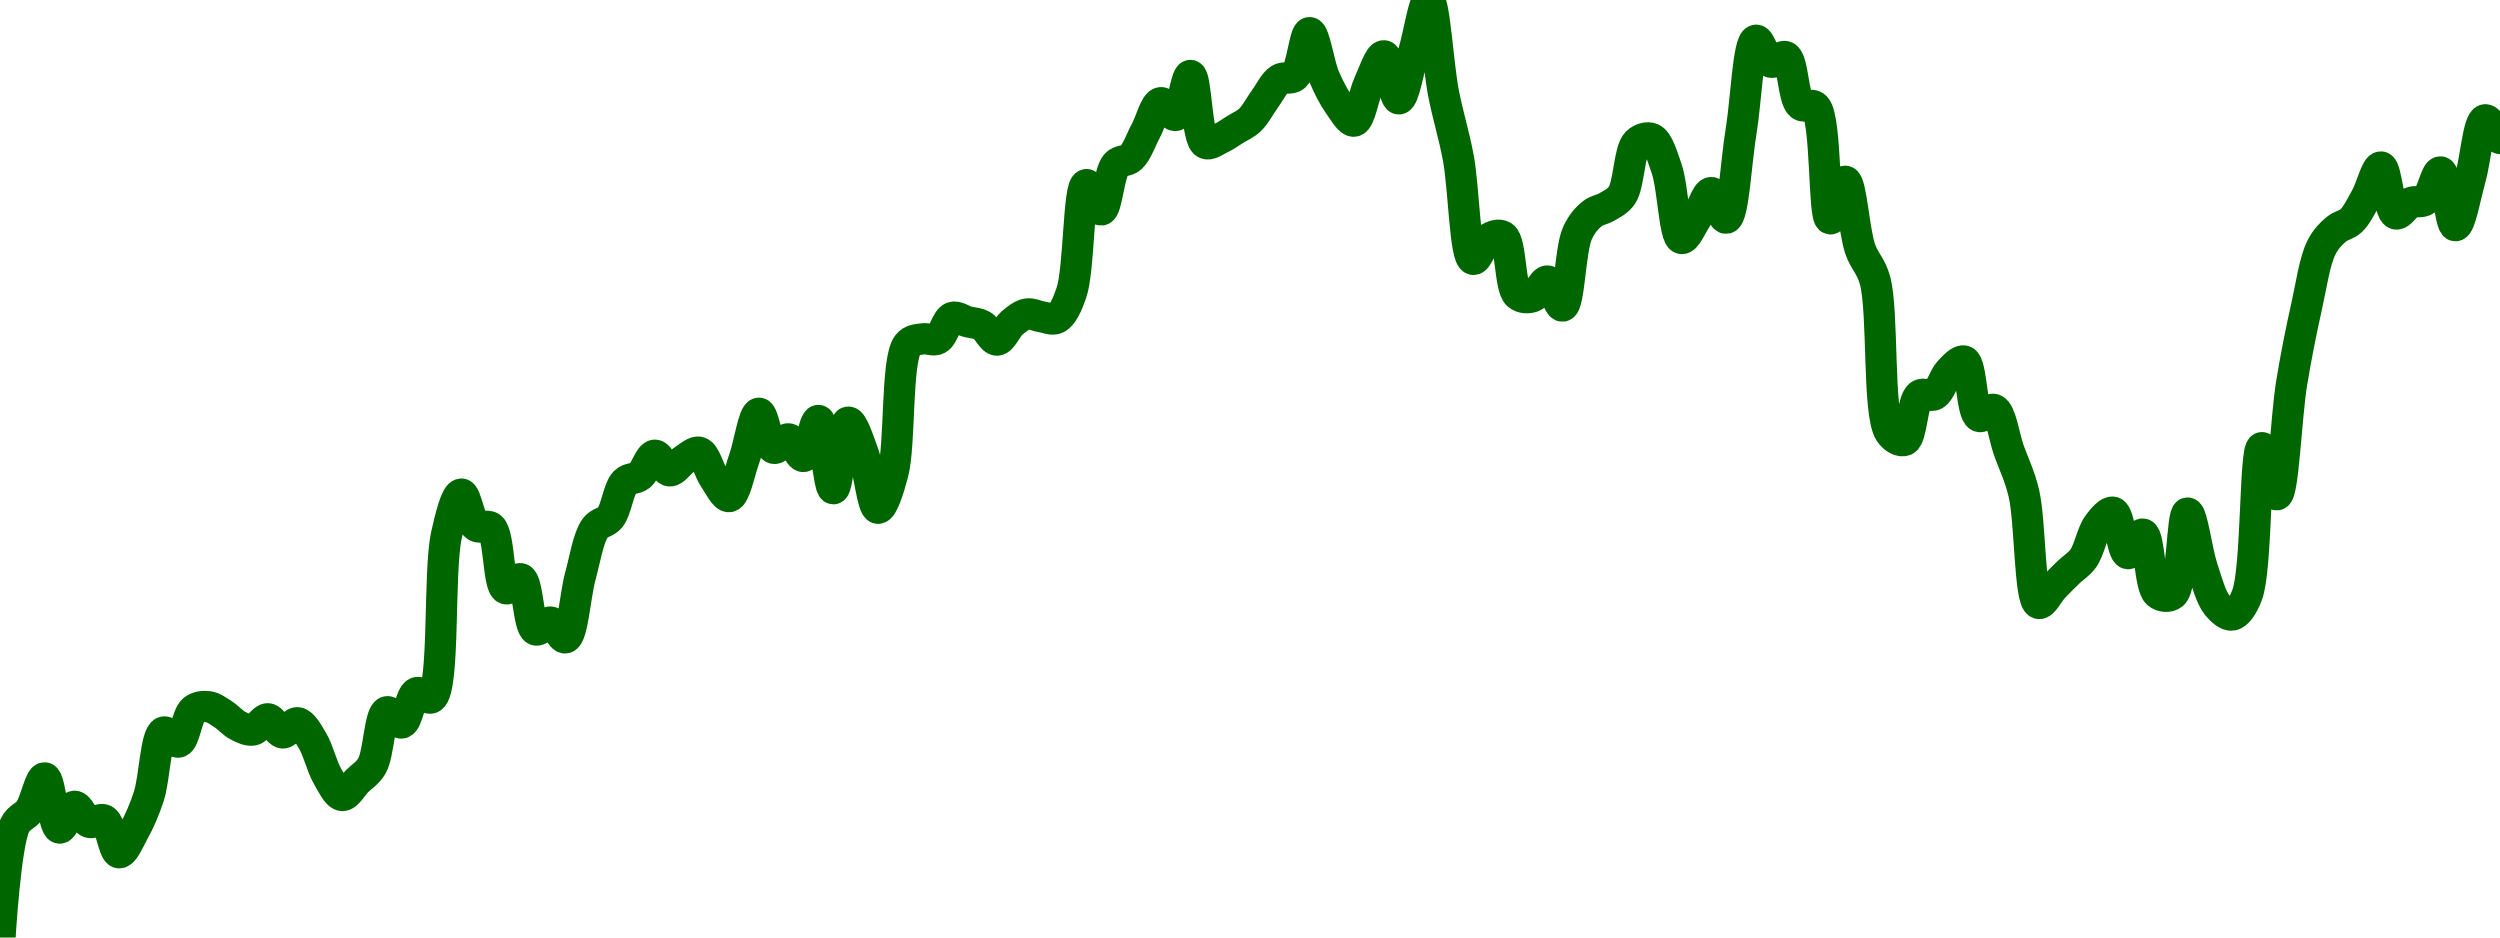 <!-- series7d: [{"tick_date":"2025-08-06 05:00:00","close":"0.175764"},{"tick_date":"2025-08-06 06:00:00","close":"0.179441"},{"tick_date":"2025-08-06 07:00:00","close":"0.179939"},{"tick_date":"2025-08-06 08:00:00","close":"0.180997"},{"tick_date":"2025-08-06 09:00:00","close":"0.179352"},{"tick_date":"2025-08-06 10:00:00","close":"0.180067"},{"tick_date":"2025-08-06 11:00:00","close":"0.17954"},{"tick_date":"2025-08-06 12:00:00","close":"0.179615"},{"tick_date":"2025-08-06 13:00:00","close":"0.178543"},{"tick_date":"2025-08-06 14:00:00","close":"0.179251"},{"tick_date":"2025-08-06 15:00:00","close":"0.180394"},{"tick_date":"2025-08-06 16:00:00","close":"0.182499"},{"tick_date":"2025-08-06 17:00:00","close":"0.182172"},{"tick_date":"2025-08-06 18:00:00","close":"0.183221"},{"tick_date":"2025-08-06 19:00:00","close":"0.183331"},{"tick_date":"2025-08-06 20:00:00","close":"0.183082"},{"tick_date":"2025-08-06 21:00:00","close":"0.182707"},{"tick_date":"2025-08-06 22:00:00","close":"0.182567"},{"tick_date":"2025-08-06 23:00:00","close":"0.182935"},{"tick_date":"2025-08-07 00:00:00","close":"0.182472"},{"tick_date":"2025-08-07 01:00:00","close":"0.182805"},{"tick_date":"2025-08-07 02:00:00","close":"0.182217"},{"tick_date":"2025-08-07 03:00:00","close":"0.18106"},{"tick_date":"2025-08-07 04:00:00","close":"0.18042"},{"tick_date":"2025-08-07 05:00:00","close":"0.180892"},{"tick_date":"2025-08-07 06:00:00","close":"0.181396"},{"tick_date":"2025-08-07 07:00:00","close":"0.183164"},{"tick_date":"2025-08-07 08:00:00","close":"0.182798"},{"tick_date":"2025-08-07 09:00:00","close":"0.18379"},{"tick_date":"2025-08-07 10:00:00","close":"0.183627"},{"tick_date":"2025-08-07 11:00:00","close":"0.188951"},{"tick_date":"2025-08-07 12:00:00","close":"0.190302"},{"tick_date":"2025-08-07 13:00:00","close":"0.189254"},{"tick_date":"2025-08-07 14:00:00","close":"0.189202"},{"tick_date":"2025-08-07 15:00:00","close":"0.187199"},{"tick_date":"2025-08-07 16:00:00","close":"0.187525"},{"tick_date":"2025-08-07 17:00:00","close":"0.18585"},{"tick_date":"2025-08-07 18:00:00","close":"0.186106"},{"tick_date":"2025-08-07 19:00:00","close":"0.185589"},{"tick_date":"2025-08-07 20:00:00","close":"0.187613"},{"tick_date":"2025-08-07 21:00:00","close":"0.189191"},{"tick_date":"2025-08-07 22:00:00","close":"0.189536"},{"tick_date":"2025-08-07 23:00:00","close":"0.190696"},{"tick_date":"2025-08-08 00:00:00","close":"0.190906"},{"tick_date":"2025-08-08 01:00:00","close":"0.191577"},{"tick_date":"2025-08-08 02:00:00","close":"0.191064"},{"tick_date":"2025-08-08 03:00:00","close":"0.191439"},{"tick_date":"2025-08-08 04:00:00","close":"0.191671"},{"tick_date":"2025-08-08 05:00:00","close":"0.190819"},{"tick_date":"2025-08-08 06:00:00","close":"0.19022"},{"tick_date":"2025-08-08 07:00:00","close":"0.191443"},{"tick_date":"2025-08-08 08:00:00","close":"0.192952"},{"tick_date":"2025-08-08 09:00:00","close":"0.191804"},{"tick_date":"2025-08-08 10:00:00","close":"0.192112"},{"tick_date":"2025-08-08 11:00:00","close":"0.191536"},{"tick_date":"2025-08-08 12:00:00","close":"0.192716"},{"tick_date":"2025-08-08 13:00:00","close":"0.190478"},{"tick_date":"2025-08-08 14:00:00","close":"0.192661"},{"tick_date":"2025-08-08 15:00:00","close":"0.19165"},{"tick_date":"2025-08-08 16:00:00","close":"0.189838"},{"tick_date":"2025-08-08 17:00:00","close":"0.190983"},{"tick_date":"2025-08-08 18:00:00","close":"0.195198"},{"tick_date":"2025-08-08 19:00:00","close":"0.195392"},{"tick_date":"2025-08-08 20:00:00","close":"0.195386"},{"tick_date":"2025-08-08 21:00:00","close":"0.196094"},{"tick_date":"2025-08-08 22:00:00","close":"0.195956"},{"tick_date":"2025-08-08 23:00:00","close":"0.195828"},{"tick_date":"2025-08-09 00:00:00","close":"0.195351"},{"tick_date":"2025-08-09 01:00:00","close":"0.195907"},{"tick_date":"2025-08-09 02:00:00","close":"0.196206"},{"tick_date":"2025-08-09 03:00:00","close":"0.196115"},{"tick_date":"2025-08-09 04:00:00","close":"0.196067"},{"tick_date":"2025-08-09 05:00:00","close":"0.196905"},{"tick_date":"2025-08-09 06:00:00","close":"0.200449"},{"tick_date":"2025-08-09 07:00:00","close":"0.199618"},{"tick_date":"2025-08-09 08:00:00","close":"0.201109"},{"tick_date":"2025-08-09 09:00:00","close":"0.201332"},{"tick_date":"2025-08-09 10:00:00","close":"0.202213"},{"tick_date":"2025-08-09 11:00:00","close":"0.203135"},{"tick_date":"2025-08-09 12:00:00","close":"0.202717"},{"tick_date":"2025-08-09 13:00:00","close":"0.204028"},{"tick_date":"2025-08-09 14:00:00","close":"0.201805"},{"tick_date":"2025-08-09 15:00:00","close":"0.201962"},{"tick_date":"2025-08-09 16:00:00","close":"0.202256"},{"tick_date":"2025-08-09 17:00:00","close":"0.20257"},{"tick_date":"2025-08-09 18:00:00","close":"0.203256"},{"tick_date":"2025-08-09 19:00:00","close":"0.203903"},{"tick_date":"2025-08-09 20:00:00","close":"0.204006"},{"tick_date":"2025-08-09 21:00:00","close":"0.205431"},{"tick_date":"2025-08-09 22:00:00","close":"0.203966"},{"tick_date":"2025-08-09 23:00:00","close":"0.203059"},{"tick_date":"2025-08-10 00:00:00","close":"0.20253"},{"tick_date":"2025-08-10 01:00:00","close":"0.203771"},{"tick_date":"2025-08-10 02:00:00","close":"0.204672"},{"tick_date":"2025-08-10 03:00:00","close":"0.203261"},{"tick_date":"2025-08-10 04:00:00","close":"0.204795"},{"tick_date":"2025-08-10 05:00:00","close":"0.206502"},{"tick_date":"2025-08-10 06:00:00","close":"0.203457"},{"tick_date":"2025-08-10 07:00:00","close":"0.201325"},{"tick_date":"2025-08-10 08:00:00","close":"0.197998"},{"tick_date":"2025-08-10 09:00:00","close":"0.198671"},{"tick_date":"2025-08-10 10:00:00","close":"0.198751"},{"tick_date":"2025-08-10 11:00:00","close":"0.196841"},{"tick_date":"2025-08-10 12:00:00","close":"0.196776"},{"tick_date":"2025-08-10 13:00:00","close":"0.197289"},{"tick_date":"2025-08-10 14:00:00","close":"0.196467"},{"tick_date":"2025-08-10 15:00:00","close":"0.198853"},{"tick_date":"2025-08-10 16:00:00","close":"0.199495"},{"tick_date":"2025-08-10 17:00:00","close":"0.199722"},{"tick_date":"2025-08-10 18:00:00","close":"0.200105"},{"tick_date":"2025-08-10 19:00:00","close":"0.201824"},{"tick_date":"2025-08-10 20:00:00","close":"0.201956"},{"tick_date":"2025-08-10 21:00:00","close":"0.200969"},{"tick_date":"2025-08-10 22:00:00","close":"0.198683"},{"tick_date":"2025-08-10 23:00:00","close":"0.199346"},{"tick_date":"2025-08-11 00:00:00","close":"0.200188"},{"tick_date":"2025-08-11 01:00:00","close":"0.199347"},{"tick_date":"2025-08-11 02:00:00","close":"0.202196"},{"tick_date":"2025-08-11 03:00:00","close":"0.205183"},{"tick_date":"2025-08-11 04:00:00","close":"0.204463"},{"tick_date":"2025-08-11 05:00:00","close":"0.204641"},{"tick_date":"2025-08-11 06:00:00","close":"0.203067"},{"tick_date":"2025-08-11 07:00:00","close":"0.202992"},{"tick_date":"2025-08-11 08:00:00","close":"0.199326"},{"tick_date":"2025-08-11 09:00:00","close":"0.200559"},{"tick_date":"2025-08-11 10:00:00","close":"0.198343"},{"tick_date":"2025-08-11 11:00:00","close":"0.197311"},{"tick_date":"2025-08-11 12:00:00","close":"0.192326"},{"tick_date":"2025-08-11 13:00:00","close":"0.192066"},{"tick_date":"2025-08-11 14:00:00","close":"0.19354"},{"tick_date":"2025-08-11 15:00:00","close":"0.193563"},{"tick_date":"2025-08-11 16:00:00","close":"0.194323"},{"tick_date":"2025-08-11 17:00:00","close":"0.194661"},{"tick_date":"2025-08-11 18:00:00","close":"0.19285"},{"tick_date":"2025-08-11 19:00:00","close":"0.193076"},{"tick_date":"2025-08-11 20:00:00","close":"0.19173"},{"tick_date":"2025-08-11 21:00:00","close":"0.190337"},{"tick_date":"2025-08-11 22:00:00","close":"0.186718"},{"tick_date":"2025-08-11 23:00:00","close":"0.187248"},{"tick_date":"2025-08-12 00:00:00","close":"0.187738"},{"tick_date":"2025-08-12 01:00:00","close":"0.188196"},{"tick_date":"2025-08-12 02:00:00","close":"0.1893"},{"tick_date":"2025-08-12 03:00:00","close":"0.189706"},{"tick_date":"2025-08-12 04:00:00","close":"0.18835"},{"tick_date":"2025-08-12 05:00:00","close":"0.188991"},{"tick_date":"2025-08-12 06:00:00","close":"0.187047"},{"tick_date":"2025-08-12 07:00:00","close":"0.187018"},{"tick_date":"2025-08-12 08:00:00","close":"0.18968"},{"tick_date":"2025-08-12 09:00:00","close":"0.18787"},{"tick_date":"2025-08-12 10:00:00","close":"0.186658"},{"tick_date":"2025-08-12 11:00:00","close":"0.186336"},{"tick_date":"2025-08-12 12:00:00","close":"0.186986"},{"tick_date":"2025-08-12 13:00:00","close":"0.191824"},{"tick_date":"2025-08-12 14:00:00","close":"0.19028"},{"tick_date":"2025-08-12 15:00:00","close":"0.193945"},{"tick_date":"2025-08-12 16:00:00","close":"0.196446"},{"tick_date":"2025-08-12 17:00:00","close":"0.198386"},{"tick_date":"2025-08-12 18:00:00","close":"0.198985"},{"tick_date":"2025-08-12 19:00:00","close":"0.199266"},{"tick_date":"2025-08-12 20:00:00","close":"0.200033"},{"tick_date":"2025-08-12 21:00:00","close":"0.201027"},{"tick_date":"2025-08-12 22:00:00","close":"0.199489"},{"tick_date":"2025-08-12 23:00:00","close":"0.199859"},{"tick_date":"2025-08-13 00:00:00","close":"0.199948"},{"tick_date":"2025-08-13 01:00:00","close":"0.200865"},{"tick_date":"2025-08-13 02:00:00","close":"0.199103"},{"tick_date":"2025-08-13 03:00:00","close":"0.200648"},{"tick_date":"2025-08-13 04:00:00","close":"0.202574"},{"tick_date":"2025-08-13 05:00:00","close":"0.201961"}] -->

<svg width="160" height="60" viewBox="0 0 160 60" xmlns="http://www.w3.org/2000/svg">
  <defs>
    <linearGradient id="grad-area" x1="0" y1="0" x2="0" y2="1">
      <stop offset="0%" stop-color="rgba(76,175,80,.2)" />
      <stop offset="100%" stop-color="rgba(0,0,0,0)" />
    </linearGradient>
  </defs>

  <path d="M0,60C0,60,0.346,54.067,0.952,52.823C1.215,52.283,1.619,52.265,1.905,51.85C2.275,51.314,2.565,49.764,2.857,49.785C3.212,49.811,3.416,52.935,3.81,52.996C4.089,53.04,4.428,51.625,4.762,51.601C5.066,51.578,5.361,52.506,5.714,52.629C6.007,52.731,6.393,52.335,6.667,52.483C7.089,52.711,7.272,54.545,7.619,54.575C7.915,54.602,8.278,53.726,8.571,53.193C8.924,52.553,9.239,51.833,9.524,50.962C9.899,49.814,9.967,47.055,10.476,46.853C10.742,46.749,11.149,47.57,11.429,47.492C11.821,47.382,11.964,45.781,12.381,45.444C12.655,45.223,13.023,45.19,13.333,45.229C13.658,45.27,13.977,45.52,14.286,45.715C14.613,45.922,14.904,46.279,15.238,46.447C15.542,46.601,15.886,46.777,16.19,46.721C16.524,46.659,16.833,45.985,17.143,46.002C17.468,46.021,17.767,46.88,18.095,46.906C18.403,46.931,18.748,46.214,19.048,46.256C19.388,46.304,19.713,46.932,20,47.404C20.368,48.009,20.591,49.039,20.952,49.662C21.242,50.162,21.573,50.887,21.905,50.912C22.21,50.935,22.542,50.305,22.857,49.99C23.177,49.67,23.538,49.481,23.81,49.006C24.248,48.239,24.297,45.714,24.762,45.555C25.03,45.464,25.432,46.337,25.714,46.27C26.095,46.179,26.261,44.503,26.667,44.333C26.943,44.218,27.353,44.825,27.619,44.652C28.475,44.092,28.06,36.559,28.571,34.259C28.837,33.067,29.187,31.637,29.524,31.622C29.826,31.609,30.056,33.367,30.476,33.668C30.75,33.864,31.164,33.538,31.429,33.769C31.97,34.243,31.882,37.485,32.381,37.679C32.647,37.783,33.065,36.945,33.333,37.043C33.796,37.211,33.81,40.11,34.286,40.312C34.553,40.426,34.938,39.763,35.238,39.813C35.578,39.869,35.922,40.893,36.19,40.822C36.65,40.699,36.805,38.101,37.143,36.871C37.444,35.775,37.646,34.409,38.095,33.791C38.365,33.419,38.77,33.462,39.048,33.117C39.45,32.617,39.579,31.278,40,30.853C40.274,30.577,40.663,30.674,40.952,30.443C41.314,30.154,41.574,29.155,41.905,29.133C42.211,29.113,42.528,30.109,42.857,30.135C43.164,30.159,43.481,29.604,43.81,29.403C44.117,29.214,44.479,28.861,44.762,28.95C45.143,29.069,45.375,30.119,45.714,30.613C46.015,31.051,46.381,31.826,46.667,31.782C47.039,31.725,47.315,30.238,47.619,29.395C47.953,28.47,48.233,26.464,48.571,26.449C48.872,26.436,49.117,28.563,49.524,28.69C49.8,28.777,50.177,28.043,50.476,28.089C50.818,28.142,51.143,29.258,51.429,29.213C51.8,29.155,52.098,26.885,52.381,26.91C52.76,26.944,53.014,31.278,53.333,31.279C53.649,31.279,53.892,27.063,54.286,27.017C54.565,26.985,54.952,28.222,55.238,28.991C55.608,29.985,55.833,32.503,56.19,32.528C56.481,32.548,56.877,31.298,57.143,30.293C57.635,28.437,57.345,23.044,58.095,22.065C58.359,21.721,58.724,21.746,59.048,21.687C59.359,21.629,59.716,21.845,60,21.698C60.377,21.503,60.581,20.45,60.952,20.316C61.238,20.213,61.587,20.499,61.905,20.586C62.222,20.672,62.56,20.667,62.857,20.835C63.202,21.031,63.498,21.778,63.81,21.767C64.134,21.754,64.421,20.968,64.762,20.681C65.061,20.429,65.385,20.158,65.714,20.098C66.021,20.041,66.348,20.23,66.667,20.275C66.983,20.32,67.34,20.512,67.619,20.369C68.012,20.168,68.306,19.503,68.571,18.733C69.081,17.255,69.013,11.917,69.524,11.815C69.789,11.762,70.189,13.468,70.476,13.437C70.843,13.398,70.969,11.042,71.429,10.527C71.697,10.226,72.1,10.352,72.381,10.092C72.766,9.735,73.019,8.953,73.333,8.372C73.654,7.78,73.919,6.642,74.286,6.572C74.573,6.518,74.962,7.46,75.238,7.388C75.646,7.283,75.903,4.809,76.19,4.829C76.557,4.855,76.587,8.849,77.143,9.168C77.407,9.32,77.786,9.003,78.095,8.862C78.422,8.714,78.732,8.485,79.048,8.288C79.367,8.089,79.707,7.955,80,7.675C80.353,7.338,80.632,6.774,80.952,6.336C81.267,5.907,81.538,5.306,81.905,5.073C82.192,4.89,82.589,5.11,82.857,4.872C83.323,4.46,83.494,2.089,83.81,2.091C84.129,2.092,84.405,4.124,84.762,4.95C85.053,5.625,85.363,6.228,85.714,6.721C86.008,7.133,86.385,7.806,86.667,7.753C87.05,7.681,87.278,6.064,87.619,5.331C87.918,4.688,88.279,3.548,88.571,3.572C88.925,3.601,89.212,6.33,89.524,6.326C89.847,6.322,90.166,4.359,90.476,3.332C90.802,2.253,91.144,-0.017,91.429,0C91.803,0.022,92.031,4.144,92.381,5.944C92.676,7.46,93.043,8.558,93.333,10.105C93.693,12.024,93.754,16.469,94.286,16.6C94.55,16.665,94.867,15.515,95.238,15.286C95.524,15.11,95.926,14.957,96.19,15.13C96.719,15.475,96.613,18.388,97.143,18.858C97.407,19.093,97.802,19.088,98.095,18.985C98.447,18.861,98.751,17.95,99.048,17.984C99.393,18.023,99.728,19.634,100,19.588C100.434,19.515,100.486,15.959,100.952,14.931C101.221,14.339,101.548,13.965,101.905,13.678C102.196,13.443,102.55,13.423,102.857,13.234C103.187,13.032,103.54,12.888,103.81,12.487C104.266,11.806,104.262,9.625,104.762,9.131C105.028,8.869,105.438,8.749,105.714,8.874C106.122,9.058,106.39,10.004,106.667,10.8C107.07,11.961,107.165,15.165,107.619,15.263C107.888,15.321,108.266,14.434,108.571,13.968C108.903,13.462,109.206,12.325,109.524,12.325C109.841,12.325,110.208,14.015,110.476,13.966C110.939,13.883,111.115,10.281,111.429,8.405C111.75,6.485,111.885,2.684,112.381,2.575C112.647,2.516,112.963,3.86,113.333,3.98C113.619,4.073,114.018,3.5,114.286,3.633C114.762,3.869,114.751,6.285,115.238,6.705C115.505,6.935,115.927,6.583,116.19,6.851C116.912,7.588,116.692,13.952,117.143,14.007C117.413,14.041,117.81,11.578,118.095,11.601C118.468,11.631,118.654,14.774,119.048,15.926C119.327,16.743,119.736,16.986,120,17.941C120.553,19.941,120.156,26.48,120.952,27.671C121.217,28.067,121.635,28.287,121.905,28.179C122.357,27.998,122.38,25.663,122.857,25.302C123.125,25.099,123.528,25.419,123.81,25.257C124.193,25.035,124.404,24.144,124.762,23.773C125.052,23.472,125.447,23.016,125.714,23.113C126.19,23.287,126.17,26.416,126.667,26.648C126.933,26.773,127.348,26.095,127.619,26.207C128.061,26.391,128.256,27.951,128.571,28.835C128.891,29.732,129.251,30.418,129.524,31.554C129.952,33.341,129.884,38.431,130.476,38.618C130.739,38.701,131.108,37.918,131.429,37.583C131.743,37.255,132.061,36.938,132.381,36.627C132.696,36.321,133.05,36.132,133.333,35.733C133.713,35.197,133.899,34.091,134.286,33.578C134.567,33.206,134.963,32.711,135.238,32.785C135.652,32.898,135.812,35.374,136.19,35.432C136.474,35.476,136.87,34.125,137.143,34.181C137.572,34.269,137.56,37.532,138.095,37.976C138.36,38.195,138.785,38.239,139.048,38.032C139.667,37.547,139.648,32.851,140,32.836C140.293,32.824,140.601,35.319,140.952,36.369C141.246,37.246,141.493,38.231,141.905,38.735C142.18,39.072,142.562,39.415,142.857,39.364C143.205,39.303,143.547,38.769,143.81,38.095C144.453,36.447,144.297,28.699,144.762,28.651C145.03,28.624,145.44,31.689,145.714,31.665C146.129,31.629,146.314,26.664,146.667,24.511C146.96,22.724,147.28,21.149,147.619,19.629C147.92,18.282,148.135,16.713,148.571,15.842C148.843,15.301,149.177,14.968,149.524,14.673C149.82,14.421,150.189,14.4,150.476,14.125C150.842,13.775,151.125,13.168,151.429,12.627C151.763,12.031,152.088,10.665,152.381,10.687C152.734,10.713,152.893,13.55,153.333,13.689C153.604,13.775,153.95,13.115,154.286,12.967C154.588,12.834,154.961,12.996,155.238,12.793C155.64,12.5,155.907,10.972,156.19,11.003C156.567,11.045,156.815,14.437,157.143,14.443C157.451,14.448,157.792,12.492,158.095,11.427C158.431,10.247,158.615,7.761,159.048,7.667C159.32,7.609,160,8.864,160,8.864"
        fill="none"
        stroke="#006600"
        stroke-width="2"
        stroke-linejoin="round"
        stroke-linecap="round"
        />
</svg>